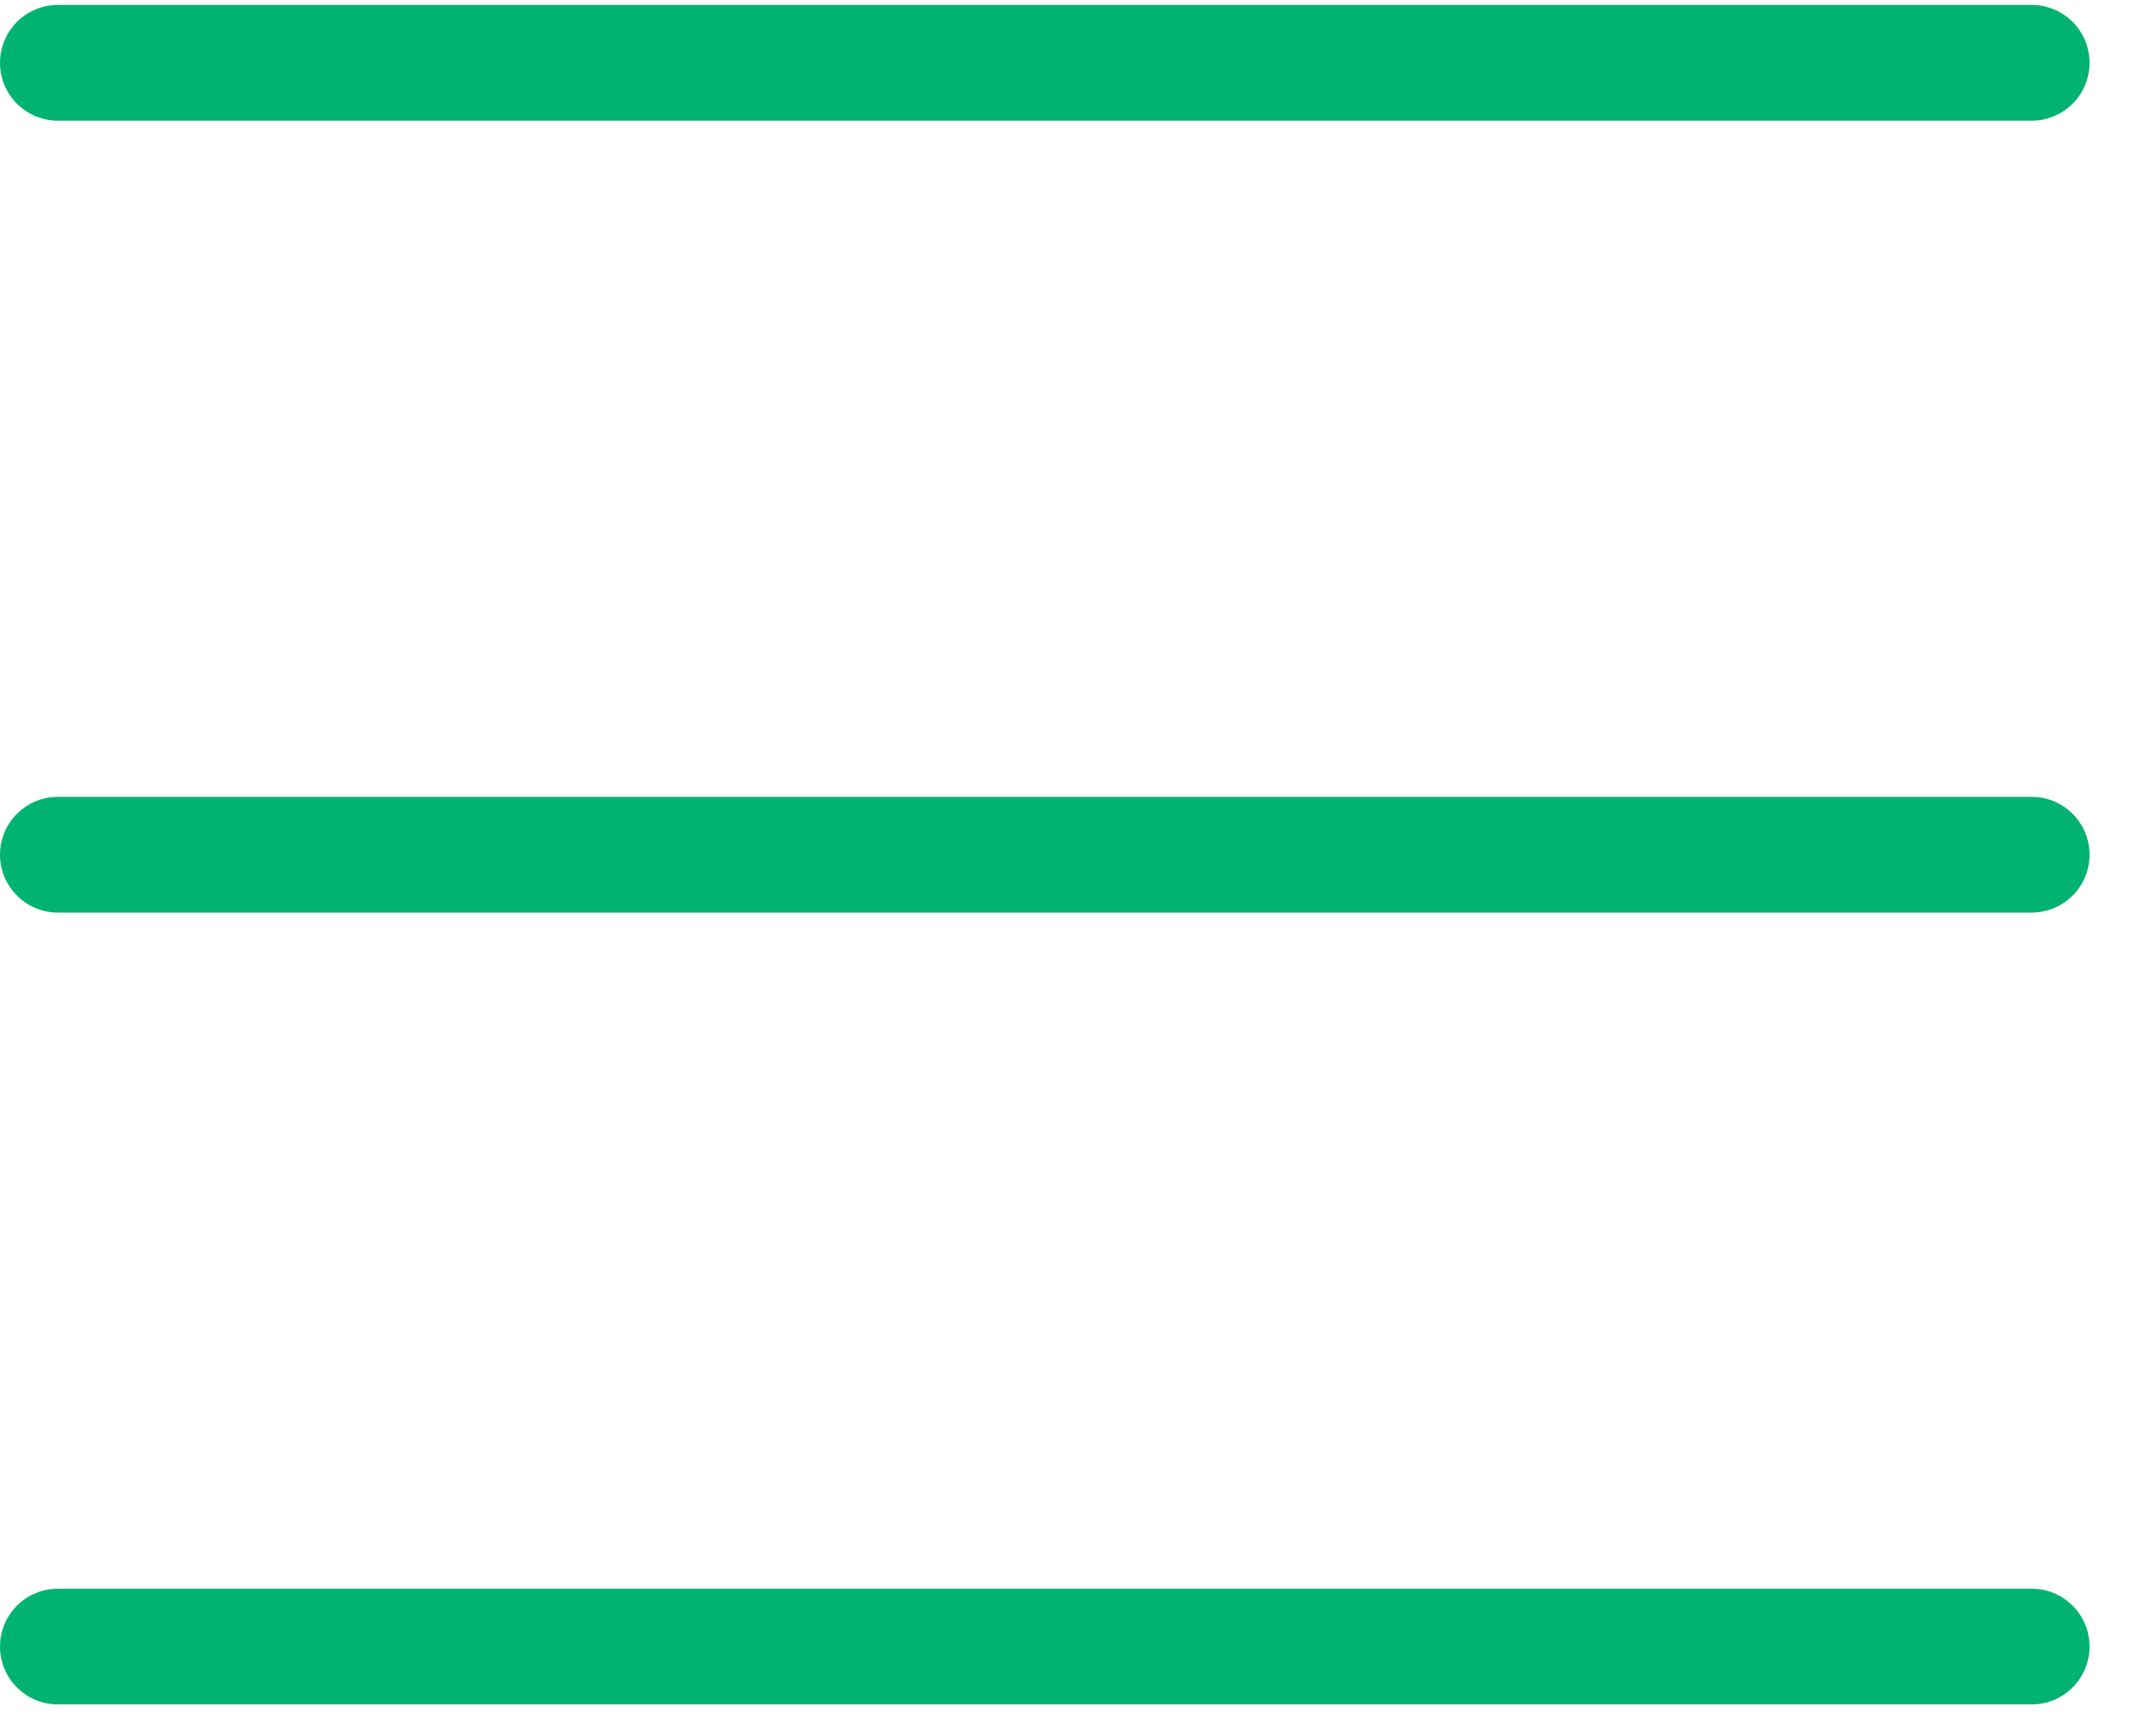 <svg width="37" height="30" viewBox="0 0 37 30" fill="none" xmlns="http://www.w3.org/2000/svg">
<path d="M1 1.085H35.111" stroke="#00B372" stroke-width="2" stroke-miterlimit="10" stroke-linecap="round" stroke-linejoin="round"/>
<path d="M1 14.77H35.111" stroke="#00B372" stroke-width="2" stroke-miterlimit="10" stroke-linecap="round" stroke-linejoin="round"/>
<path d="M1 28.454H35.111" stroke="#00B372" stroke-width="2" stroke-miterlimit="10" stroke-linecap="round" stroke-linejoin="round"/>
</svg>
